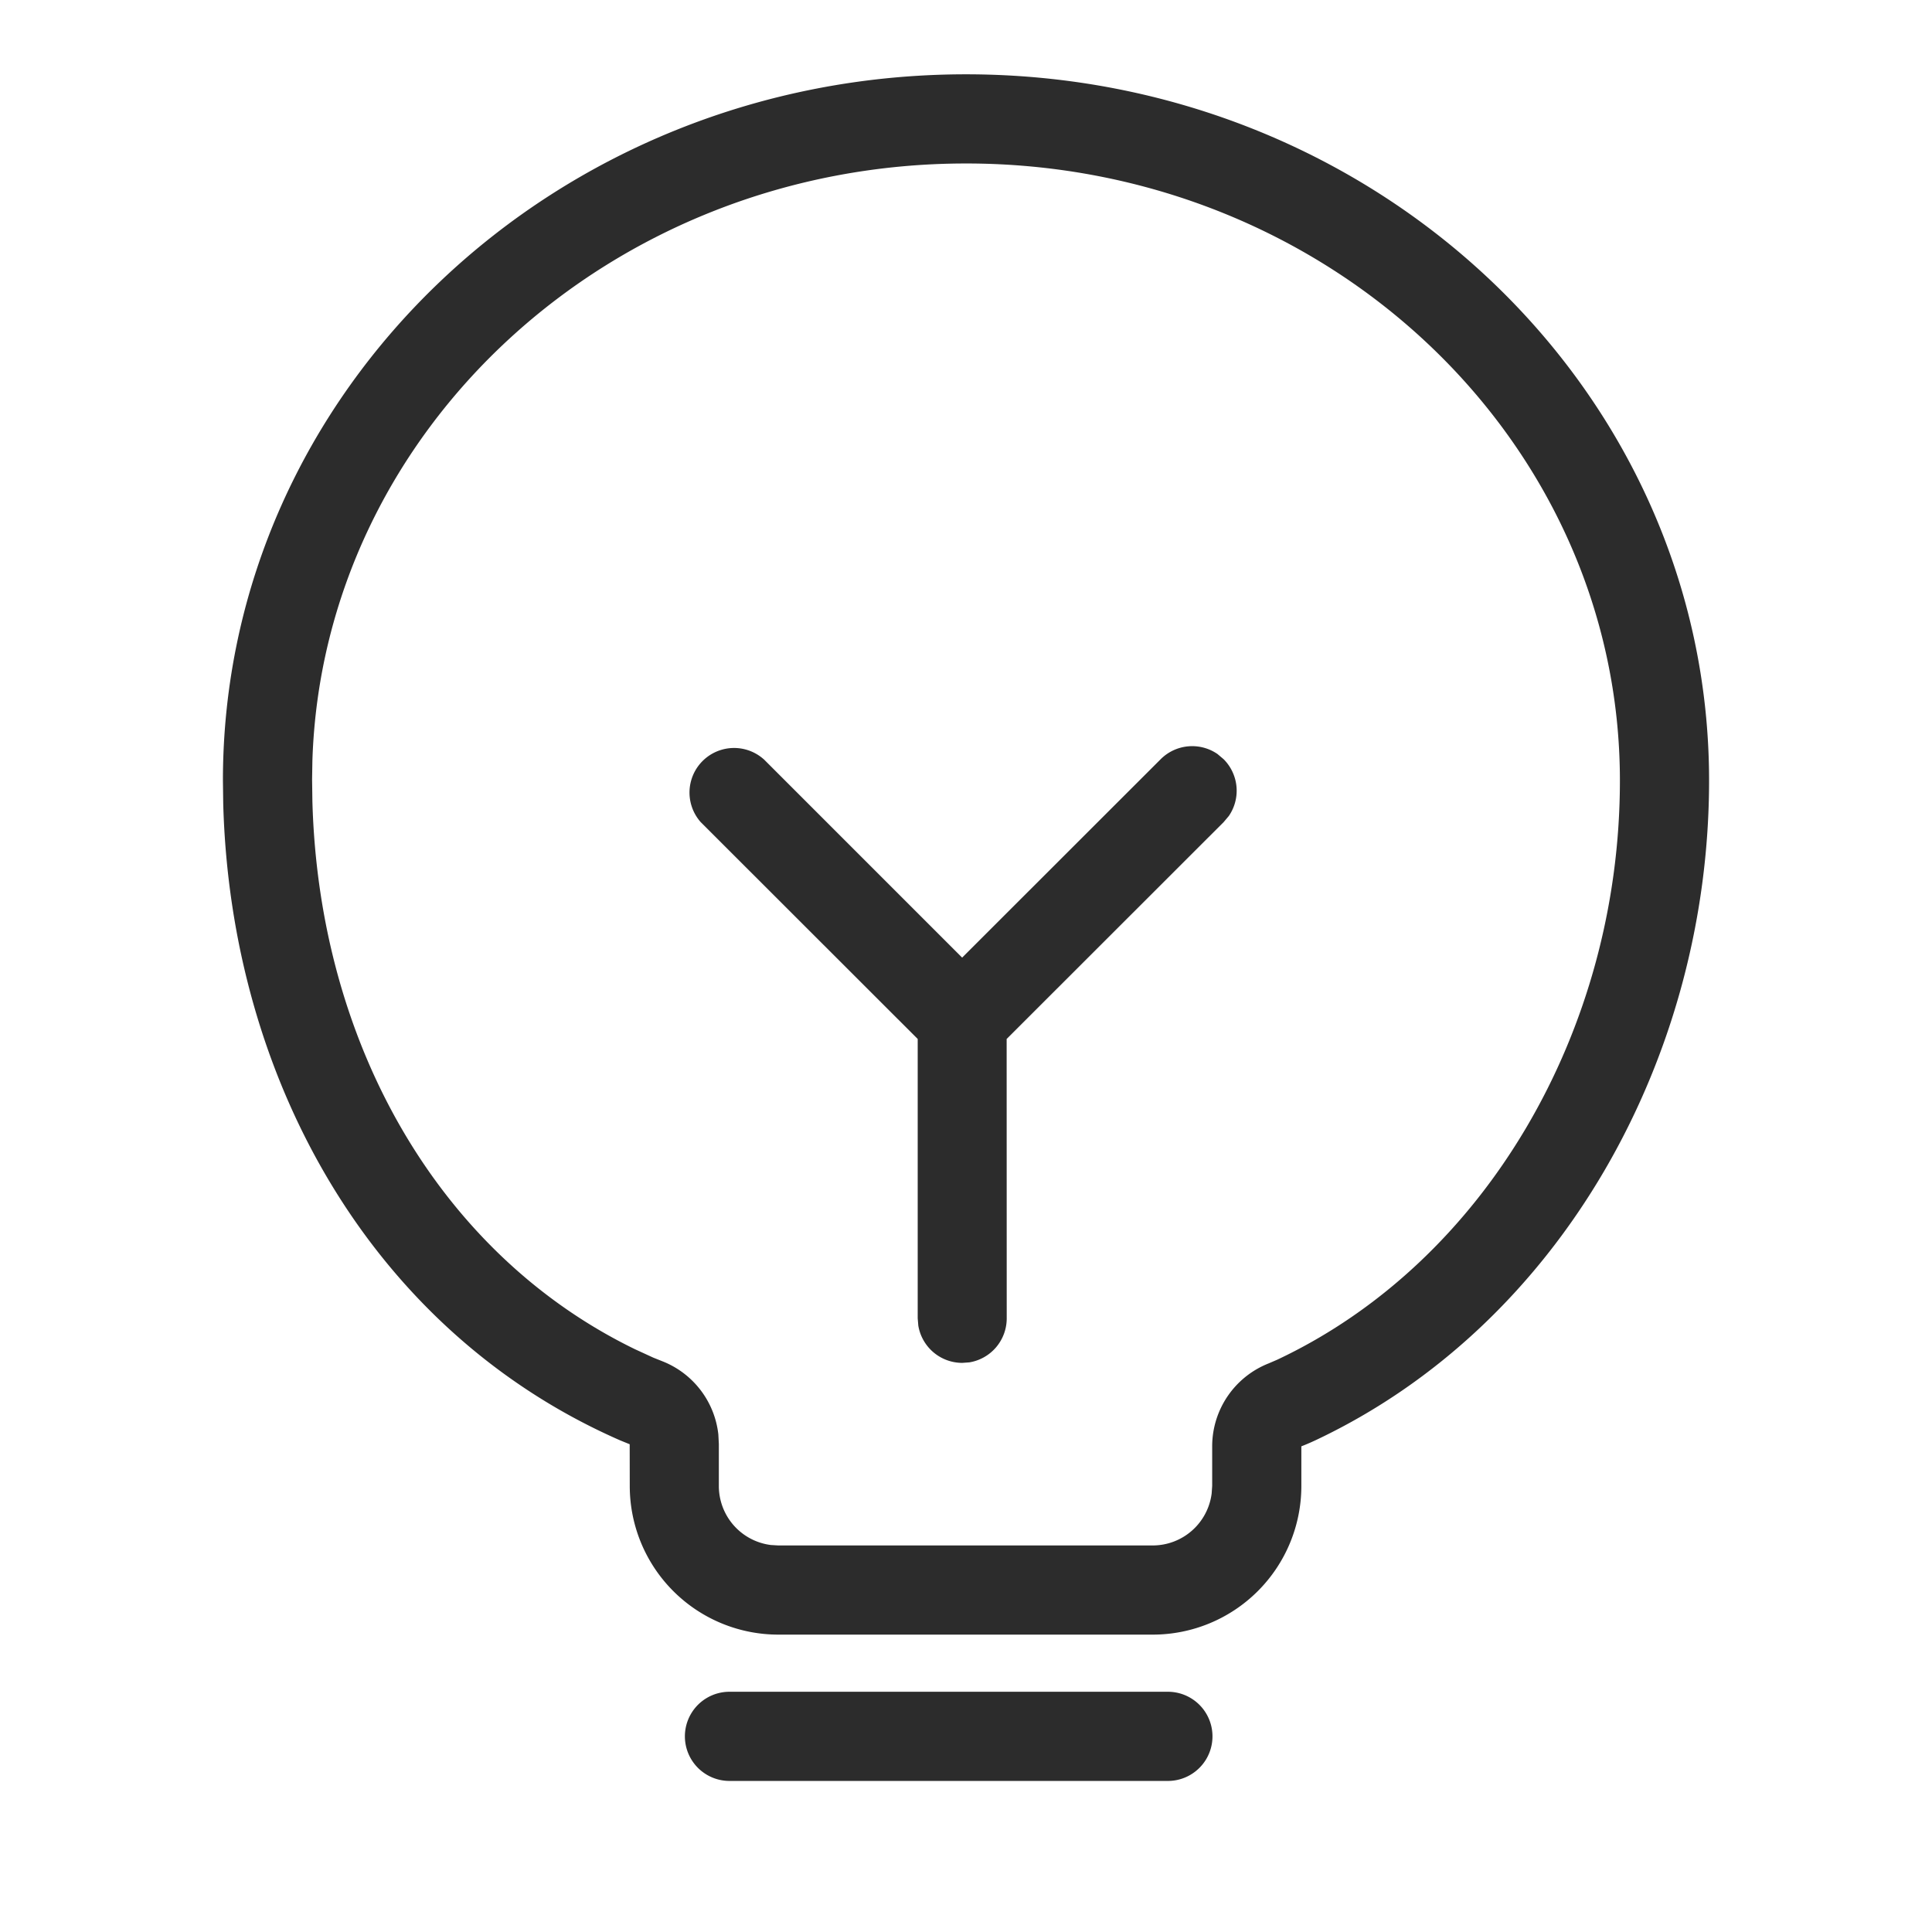 <?xml version="1.0" standalone="no"?><!DOCTYPE svg PUBLIC "-//W3C//DTD SVG 1.1//EN" "http://www.w3.org/Graphics/SVG/1.1/DTD/svg11.dtd"><svg t="1717924750540" class="icon" viewBox="0 0 1024 1024" version="1.1" xmlns="http://www.w3.org/2000/svg" p-id="2738" xmlns:xlink="http://www.w3.org/1999/xlink" width="200" height="200"><path d="M512 39.385c217.521 0 393.846 167.582 393.846 374.311 0 147.062-78.887 288.571-208.738 349.735-2.363 1.103-4.805 2.166-7.365 3.151v21.031a78.769 78.769 0 0 1-78.769 78.769h-198.42a78.769 78.769 0 0 1-78.769-78.769l-0.039-22.134-5.041-2.048c-131.623-57.659-206.454-191.409-210.393-337.526L118.154 413.657C118.154 206.927 294.479 39.385 512 39.385z m0 47.262c-188.455 0-340.953 141.666-346.427 316.652l-0.158 9.728 0.158 11.579c3.505 129.89 68.175 240.561 170.969 290.501l9.767 4.49 5.041 2.009a47.262 47.262 0 0 1 29.381 38.597l0.276 5.199v22.213a31.508 31.508 0 0 0 27.569 31.271l3.938 0.236h198.459a31.508 31.508 0 0 0 31.232-27.569l0.276-4.017v-20.992a47.262 47.262 0 0 1 29.932-43.914l4.569-1.969c109.922-51.751 181.602-174.198 181.602-306.964C858.585 233.63 703.921 86.646 512 86.646z" fill="#2c2c2c" p-id="2739"></path><path d="M404.795 402.393l105.157 105.157 105.236-105.157a23.631 23.631 0 0 1 30.09-2.757l3.269 2.757a23.631 23.631 0 0 1 2.757 30.09l-2.757 3.269-115.003 114.924 0.039 148.086a23.631 23.631 0 0 1-19.771 23.316l-3.82 0.276a23.631 23.631 0 0 1-23.276-19.771l-0.315-3.82v-148.086L371.397 435.751a23.631 23.631 0 0 1 33.359-33.359zM619.008 896.67a23.631 23.631 0 1 1 0 47.262h-232.369a23.631 23.631 0 0 1 0-47.262h232.369z" fill="#2c2c2c" p-id="2740"></path></svg>